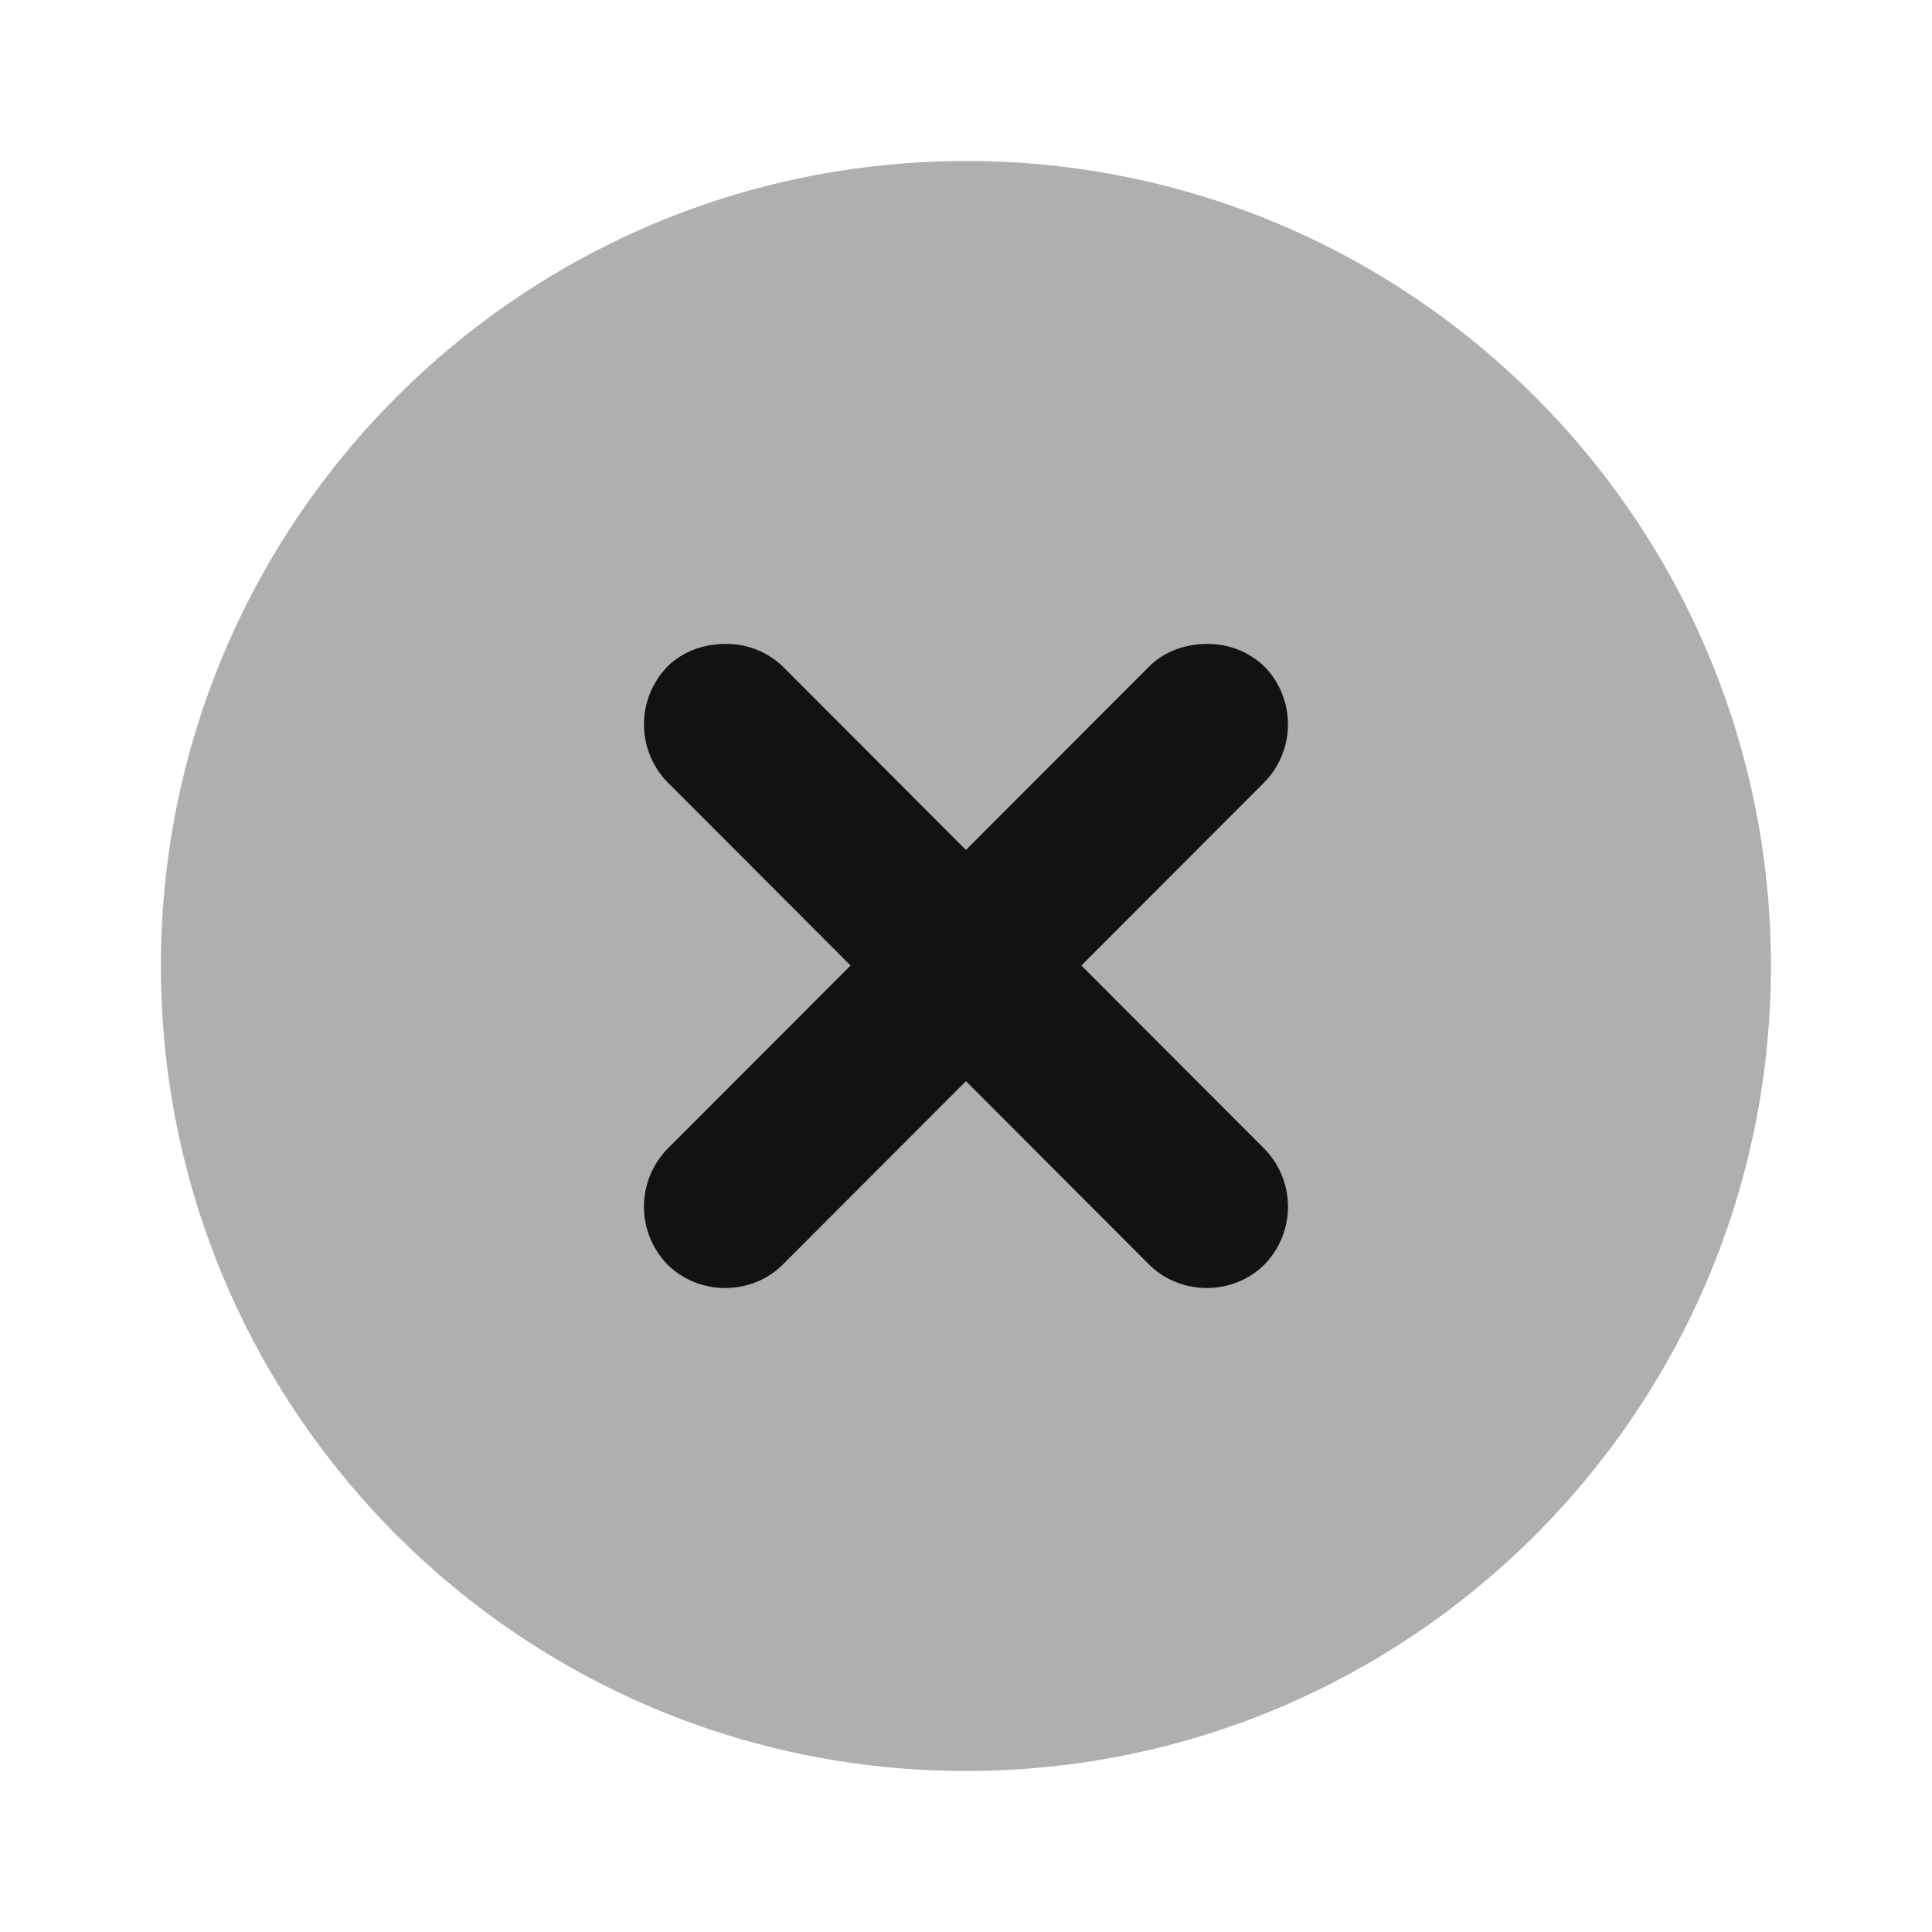 <svg width="32" height="32" viewBox="0 0 32 32" fill="none" xmlns="http://www.w3.org/2000/svg">
    <path d="M16 2.667C8.634 2.667 2.665 8.636 2.665 16s5.97 13.333 13.333 13.333c7.364 0 13.334-5.97 13.334-13.333 0-7.364-5.97-13.334-13.334-13.334z" fill="#AFAFAF"/>
    <path d="M12.01 10.666c-.34 0-.694.115-.955.375a1.373 1.373 0 0 0 0 1.914l3.033 3.037-3.033 3.037a1.373 1.373 0 0 0 0 1.915c.52.519 1.392.519 1.912 0l3.032-3.037 3.033 3.037c.52.519 1.392.519 1.912 0a1.373 1.373 0 0 0 0-1.915l-3.033-3.037 3.033-3.037a1.373 1.373 0 0 0 0-1.914 1.348 1.348 0 0 0-.956-.375c-.34 0-.695.115-.956.375l-3.033 3.037-3.032-3.037a1.347 1.347 0 0 0-.956-.375z" fill="#121212"/>
</svg>
